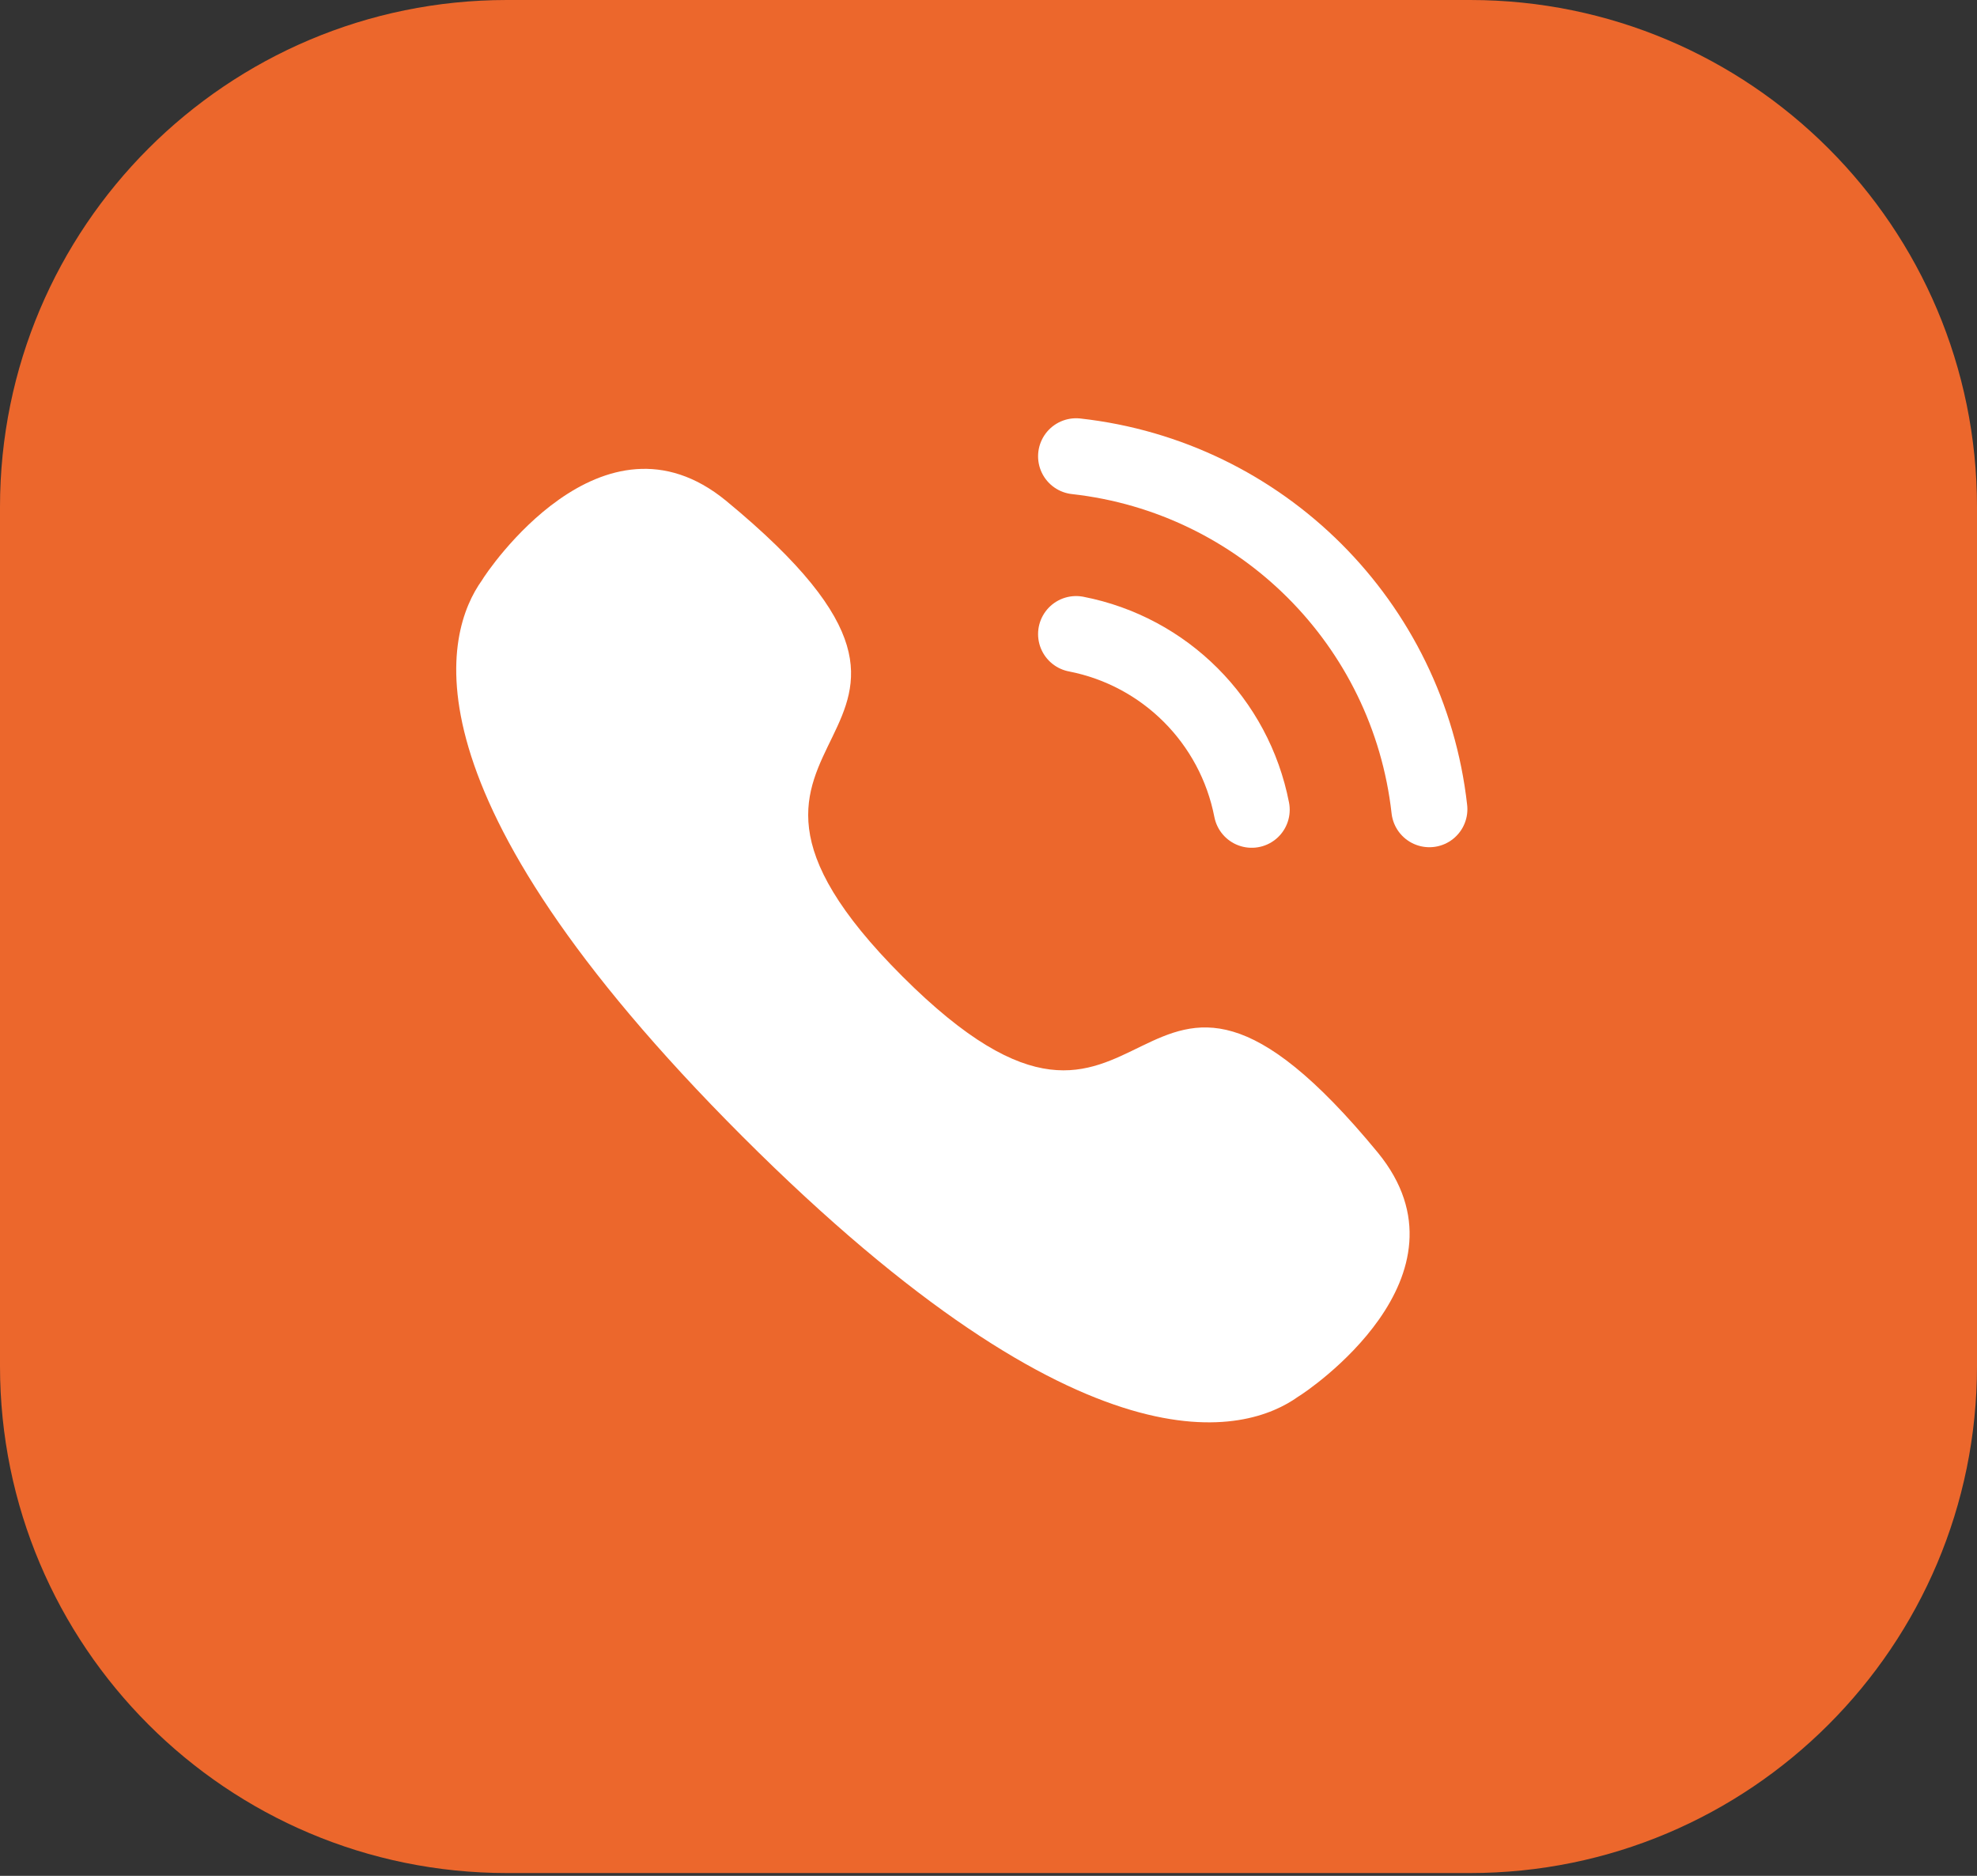 <?xml version="1.0" encoding="UTF-8"?> <svg xmlns="http://www.w3.org/2000/svg" width="39" height="37" viewBox="0 0 39 37" fill="none"><rect x="0" y="0" width="39" height="37" fill="#333333" stroke="none"/> <path d="M29 0H10C4.477 0 0 4.477 0 10V26.945C0 32.468 4.477 36.945 10 36.945H29C34.523 36.945 39 32.468 39 26.945V10C39 4.477 34.523 0 29 0Z" fill="#EC672C"></path> <path d="M21.228 9C24.891 9.407 27.786 12.297 28.197 15.961" stroke="white" stroke-width="1.5" stroke-linecap="round" stroke-linejoin="round"></path> <path d="M21.228 12.507C22.981 12.848 24.351 14.219 24.692 15.972" stroke="white" stroke-width="1.5" stroke-linecap="round" stroke-linejoin="round"></path> <path fill-rule="evenodd" clip-rule="evenodd" d="M14.642 22.412C7.815 15.583 8.785 12.456 9.506 11.448C9.598 11.286 11.877 7.874 14.32 9.875C20.384 14.869 12.707 14.163 17.799 19.256C22.893 24.348 22.185 16.671 27.18 22.734C29.181 25.178 25.769 27.457 25.608 27.549C24.6 28.27 21.472 29.241 14.642 22.412Z" fill="white"></path> </svg> 